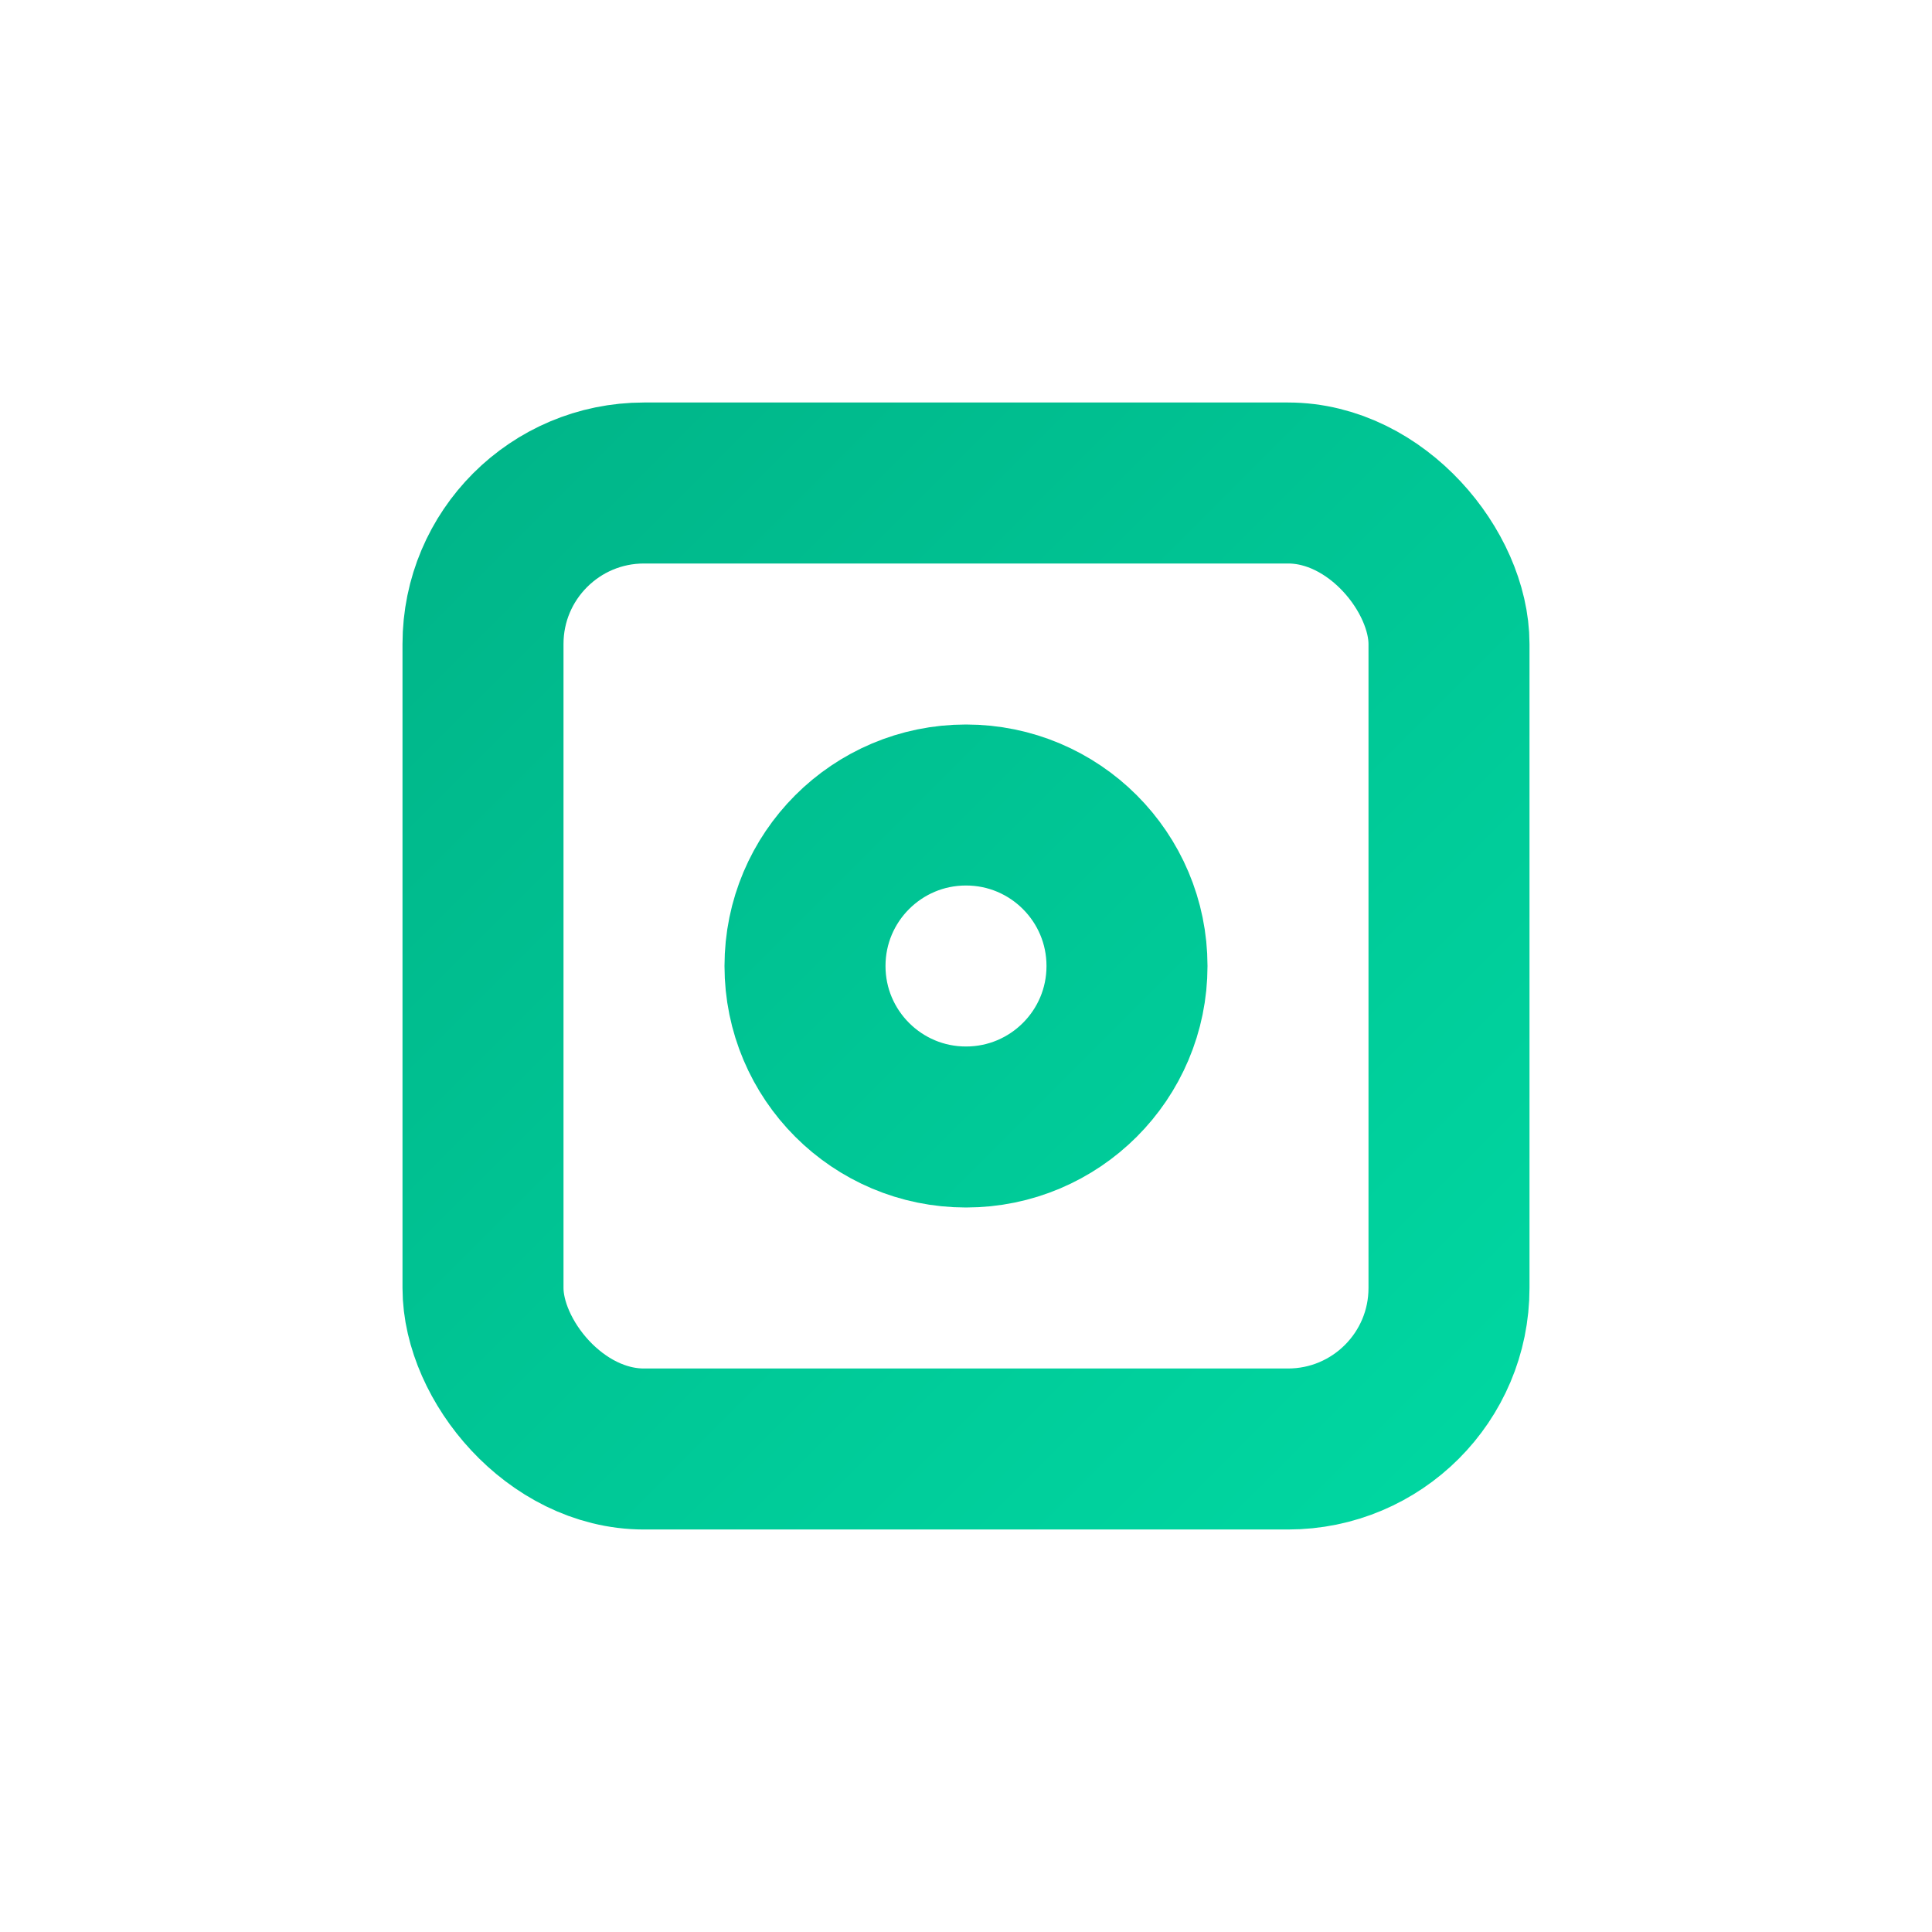 <svg width="24" height="24" viewBox="0 0 24 24" fill="none" xmlns="http://www.w3.org/2000/svg">
<defs><linearGradient id="g1" x1="0" y1="0" x2="24" y2="24" gradientUnits="userSpaceOnUse"><stop stop-color="#00A67E"/><stop offset="1" stop-color="#00E6AC"/></linearGradient></defs>
<rect x="6" y="6" width="12" height="12" rx="2" stroke="url(#g1)" stroke-width="2"/>
<circle cx="12" cy="12" r="2" stroke="url(#g1)" stroke-width="2"/>
</svg>